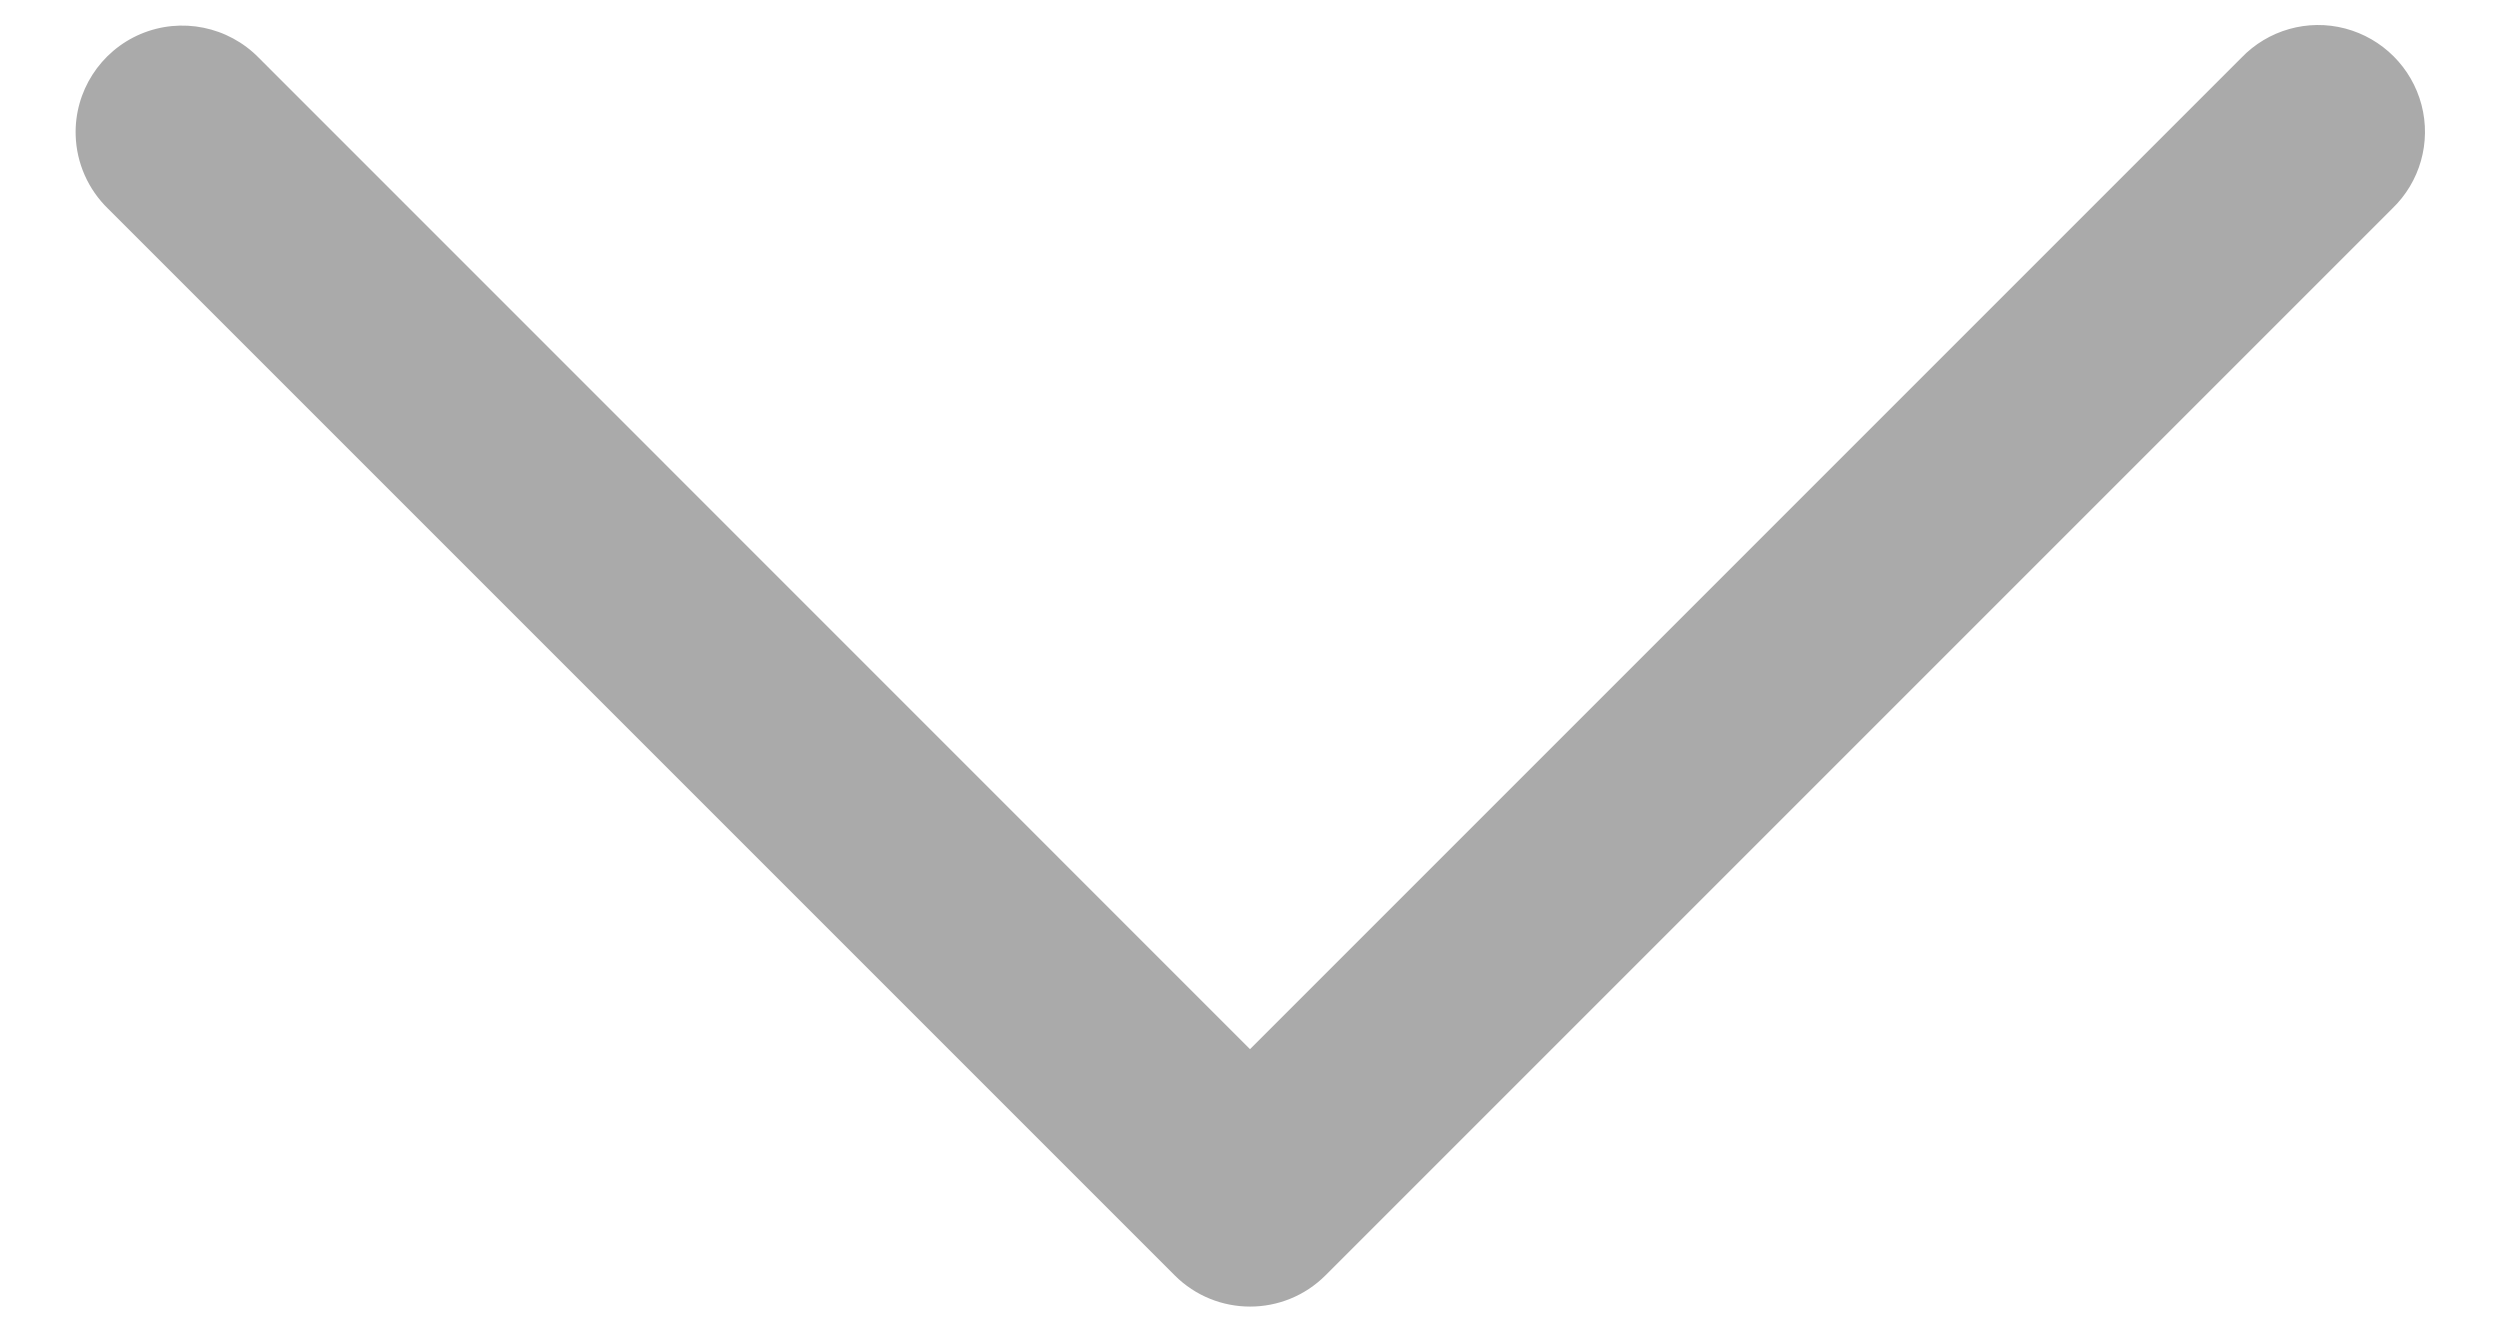 <svg width="15" height="8" viewBox="0 0 15 8" fill="none" xmlns="http://www.w3.org/2000/svg">
<path d="M0.454 0.812C0.459 0.979 0.529 1.136 0.648 1.252L7.048 7.652C7.298 7.902 7.703 7.902 7.953 7.652L14.353 1.252C14.52 1.092 14.588 0.854 14.529 0.629C14.47 0.405 14.295 0.23 14.071 0.171C13.846 0.112 13.608 0.18 13.448 0.347L7.5 6.295L1.553 0.347C1.369 0.159 1.088 0.101 0.844 0.204C0.601 0.307 0.446 0.549 0.454 0.812Z" fill="#AAAAAA"/>
</svg>
